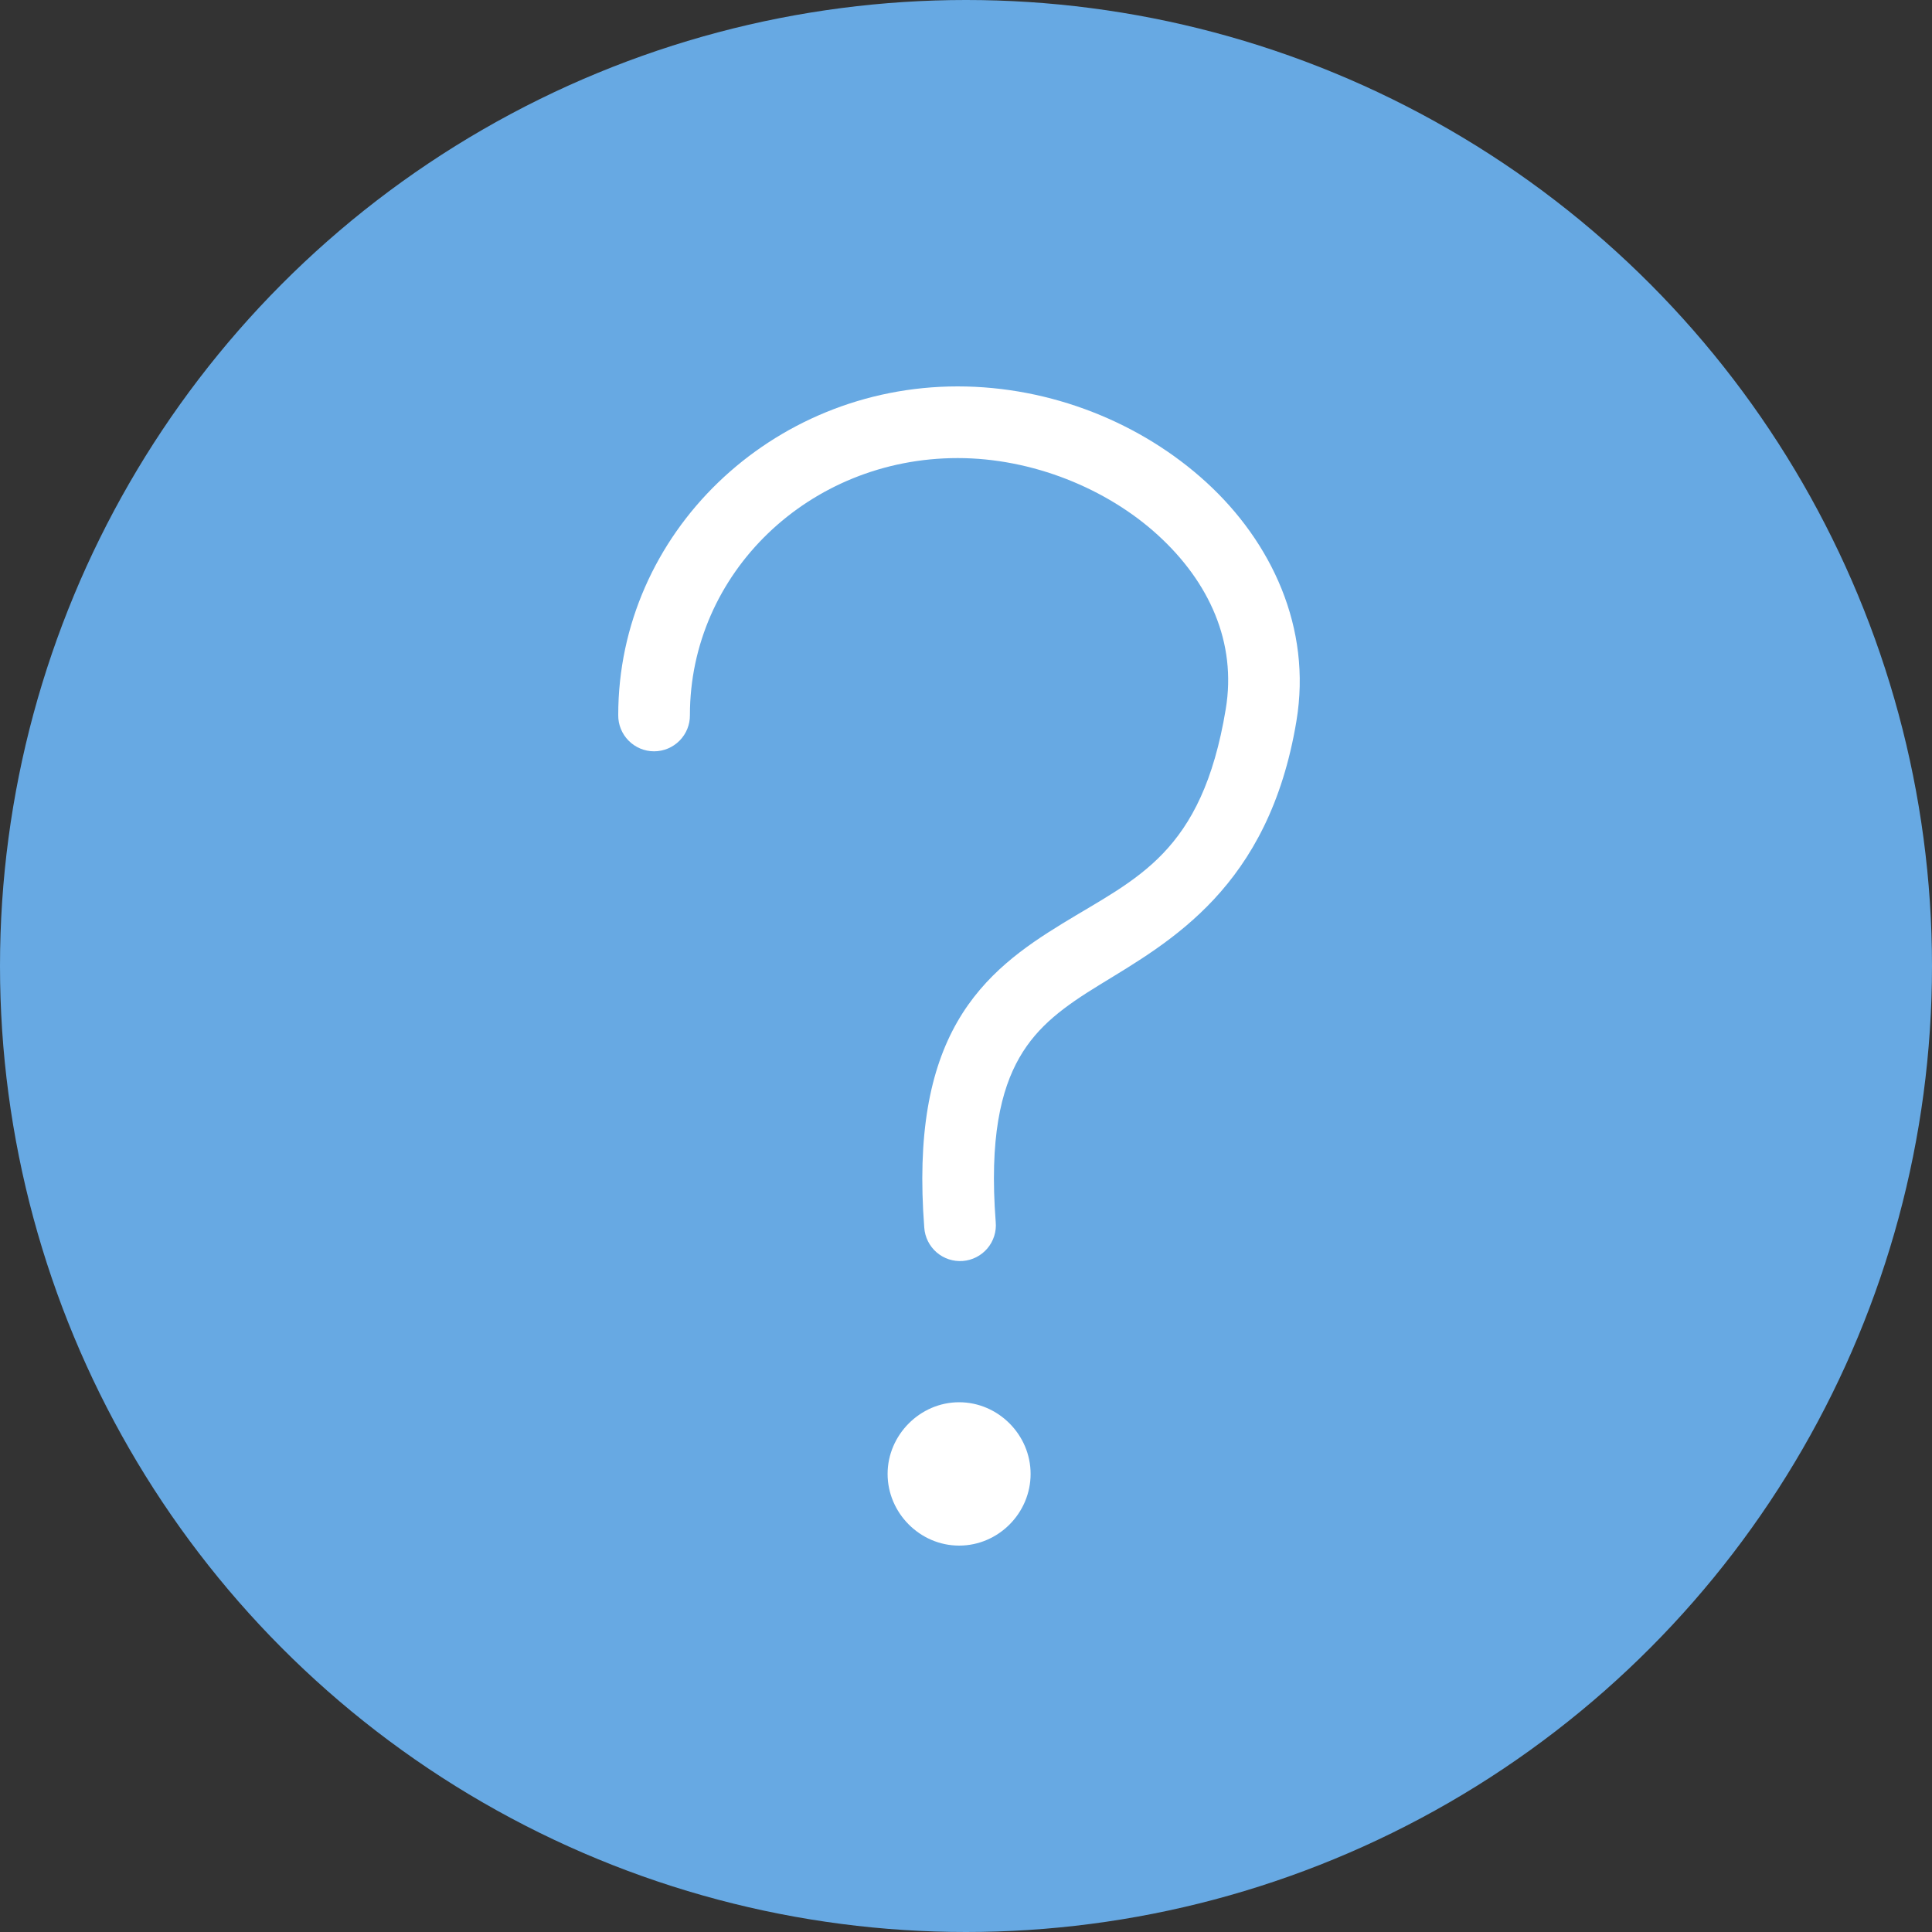 <svg width="50" height="50" viewBox="0 0 50 50" fill="none" xmlns="http://www.w3.org/2000/svg">
<rect x="0" y="0" width="50" height="50" fill="#333333" stroke="none"/>
<circle cx="25" cy="25" r="25" fill="#67A9E3"/>
<path fill-rule="evenodd" clip-rule="evenodd" d="M24.784 10C19.962 10 16 13.802 16 18.505C15.997 18.753 16.093 18.991 16.268 19.168C16.442 19.344 16.679 19.444 16.927 19.444C17.176 19.444 17.413 19.344 17.587 19.168C17.762 18.991 17.858 18.753 17.855 18.505C17.855 14.842 20.929 11.855 24.785 11.855C26.709 11.855 28.643 12.639 29.97 13.852C31.297 15.066 32.009 16.632 31.722 18.352V18.353C31.103 22.095 29.42 22.72 27.491 23.904C26.526 24.496 25.482 25.211 24.772 26.451C24.062 27.691 23.735 29.368 23.92 31.769C23.936 32.017 24.051 32.247 24.238 32.41C24.425 32.572 24.67 32.653 24.917 32.634C25.164 32.615 25.394 32.497 25.554 32.308C25.714 32.119 25.792 31.873 25.769 31.626C25.602 29.455 25.905 28.205 26.381 27.373C26.858 26.541 27.556 26.04 28.461 25.485C30.271 24.374 32.837 22.975 33.552 18.657V18.656C33.953 16.25 32.908 14.027 31.222 12.484C29.535 10.941 27.2 10 24.784 10L24.784 10Z" fill="white"/>
<path fill-rule="evenodd" clip-rule="evenodd" d="M24.822 36.29C23.811 36.29 22.971 37.137 22.971 38.145C22.971 39.153 23.806 40 24.822 40C25.838 40 26.672 39.159 26.672 38.145C26.672 37.131 25.832 36.29 24.822 36.29Z" fill="white"/>
</svg>
